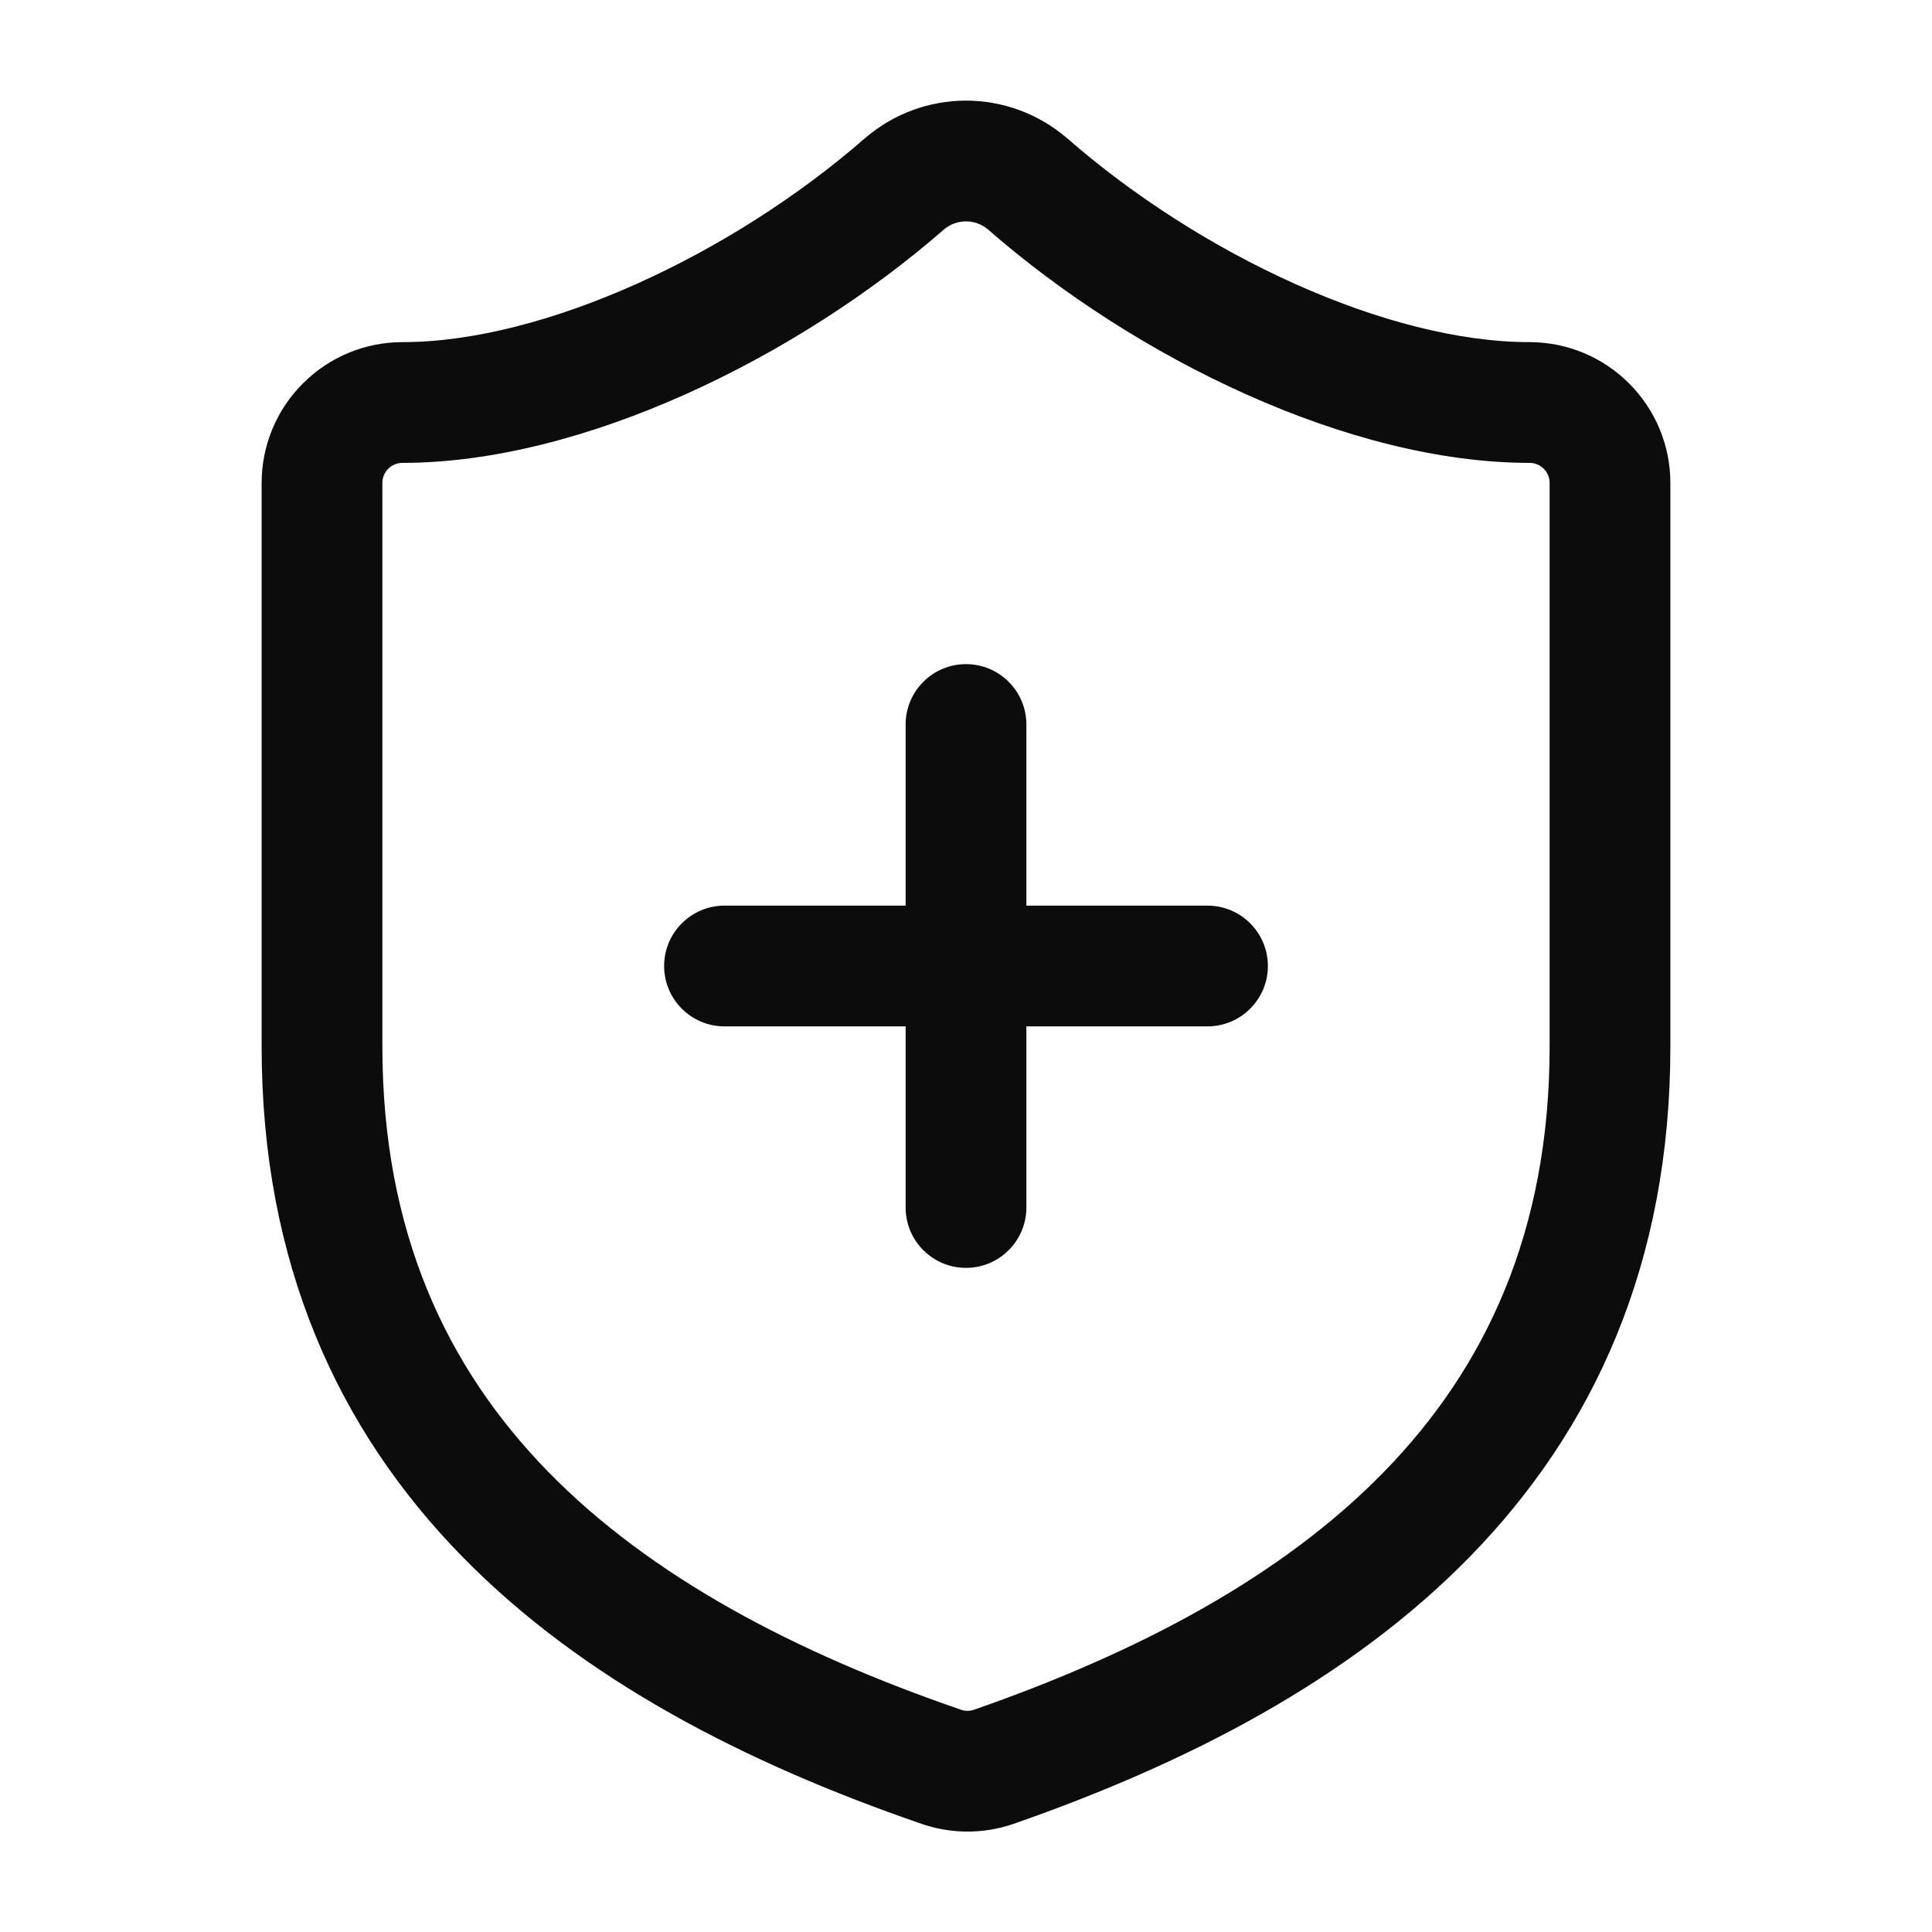 <?xml version="1.0" encoding="UTF-8"?>
<svg xmlns:xlink="http://www.w3.org/1999/xlink" xmlns="http://www.w3.org/2000/svg" aria-hidden="true" width="24" height="24" viewBox="0 0 24 24" fill="none">
  <path fill-rule="evenodd" clip-rule="evenodd" d="M11.729 2.848C9.907 4.438 7.241 5.75 5 5.75C4.934 5.75 4.87 5.776 4.823 5.823C4.776 5.87 4.75 5.934 4.75 6V13C4.75 15.302 5.547 16.989 6.808 18.281C8.089 19.593 9.884 20.53 11.915 21.231L11.932 21.237C11.985 21.257 12.043 21.258 12.097 21.24C14.122 20.534 15.913 19.596 17.193 18.283C18.453 16.99 19.25 15.302 19.25 13V6C19.25 5.934 19.224 5.87 19.177 5.823C19.13 5.776 19.066 5.75 19 5.75C16.759 5.75 14.103 4.449 12.27 2.848C12.195 2.785 12.099 2.75 12 2.75C11.901 2.75 11.805 2.785 11.729 2.848ZM10.753 1.71C11.101 1.413 11.543 1.25 12 1.25C12.457 1.25 12.899 1.413 13.247 1.71L13.254 1.715L13.254 1.715C14.921 3.173 17.242 4.25 19 4.25C19.464 4.25 19.909 4.434 20.237 4.763C20.566 5.091 20.75 5.536 20.75 6V13C20.75 15.698 19.797 17.76 18.267 19.33C16.758 20.878 14.72 21.915 12.587 22.658L12.581 22.66L12.581 22.66C12.203 22.788 11.792 22.783 11.418 22.646C9.281 21.908 7.244 20.875 5.735 19.329C4.203 17.761 3.25 15.698 3.25 13V6C3.25 5.536 3.434 5.091 3.763 4.763C4.091 4.434 4.536 4.25 5 4.25C6.757 4.25 9.089 3.163 10.747 1.715L10.753 1.71L10.753 1.71ZM12 8.25C12.414 8.25 12.75 8.586 12.75 9V11.25H15C15.414 11.25 15.75 11.586 15.75 12C15.75 12.414 15.414 12.75 15 12.75H12.75V15C12.75 15.414 12.414 15.75 12 15.75C11.586 15.75 11.25 15.414 11.25 15V12.75H9C8.586 12.75 8.25 12.414 8.25 12C8.25 11.586 8.586 11.25 9 11.25H11.25V9C11.25 8.586 11.586 8.25 12 8.25Z" fill="#0C0C0D"></path>
</svg>
